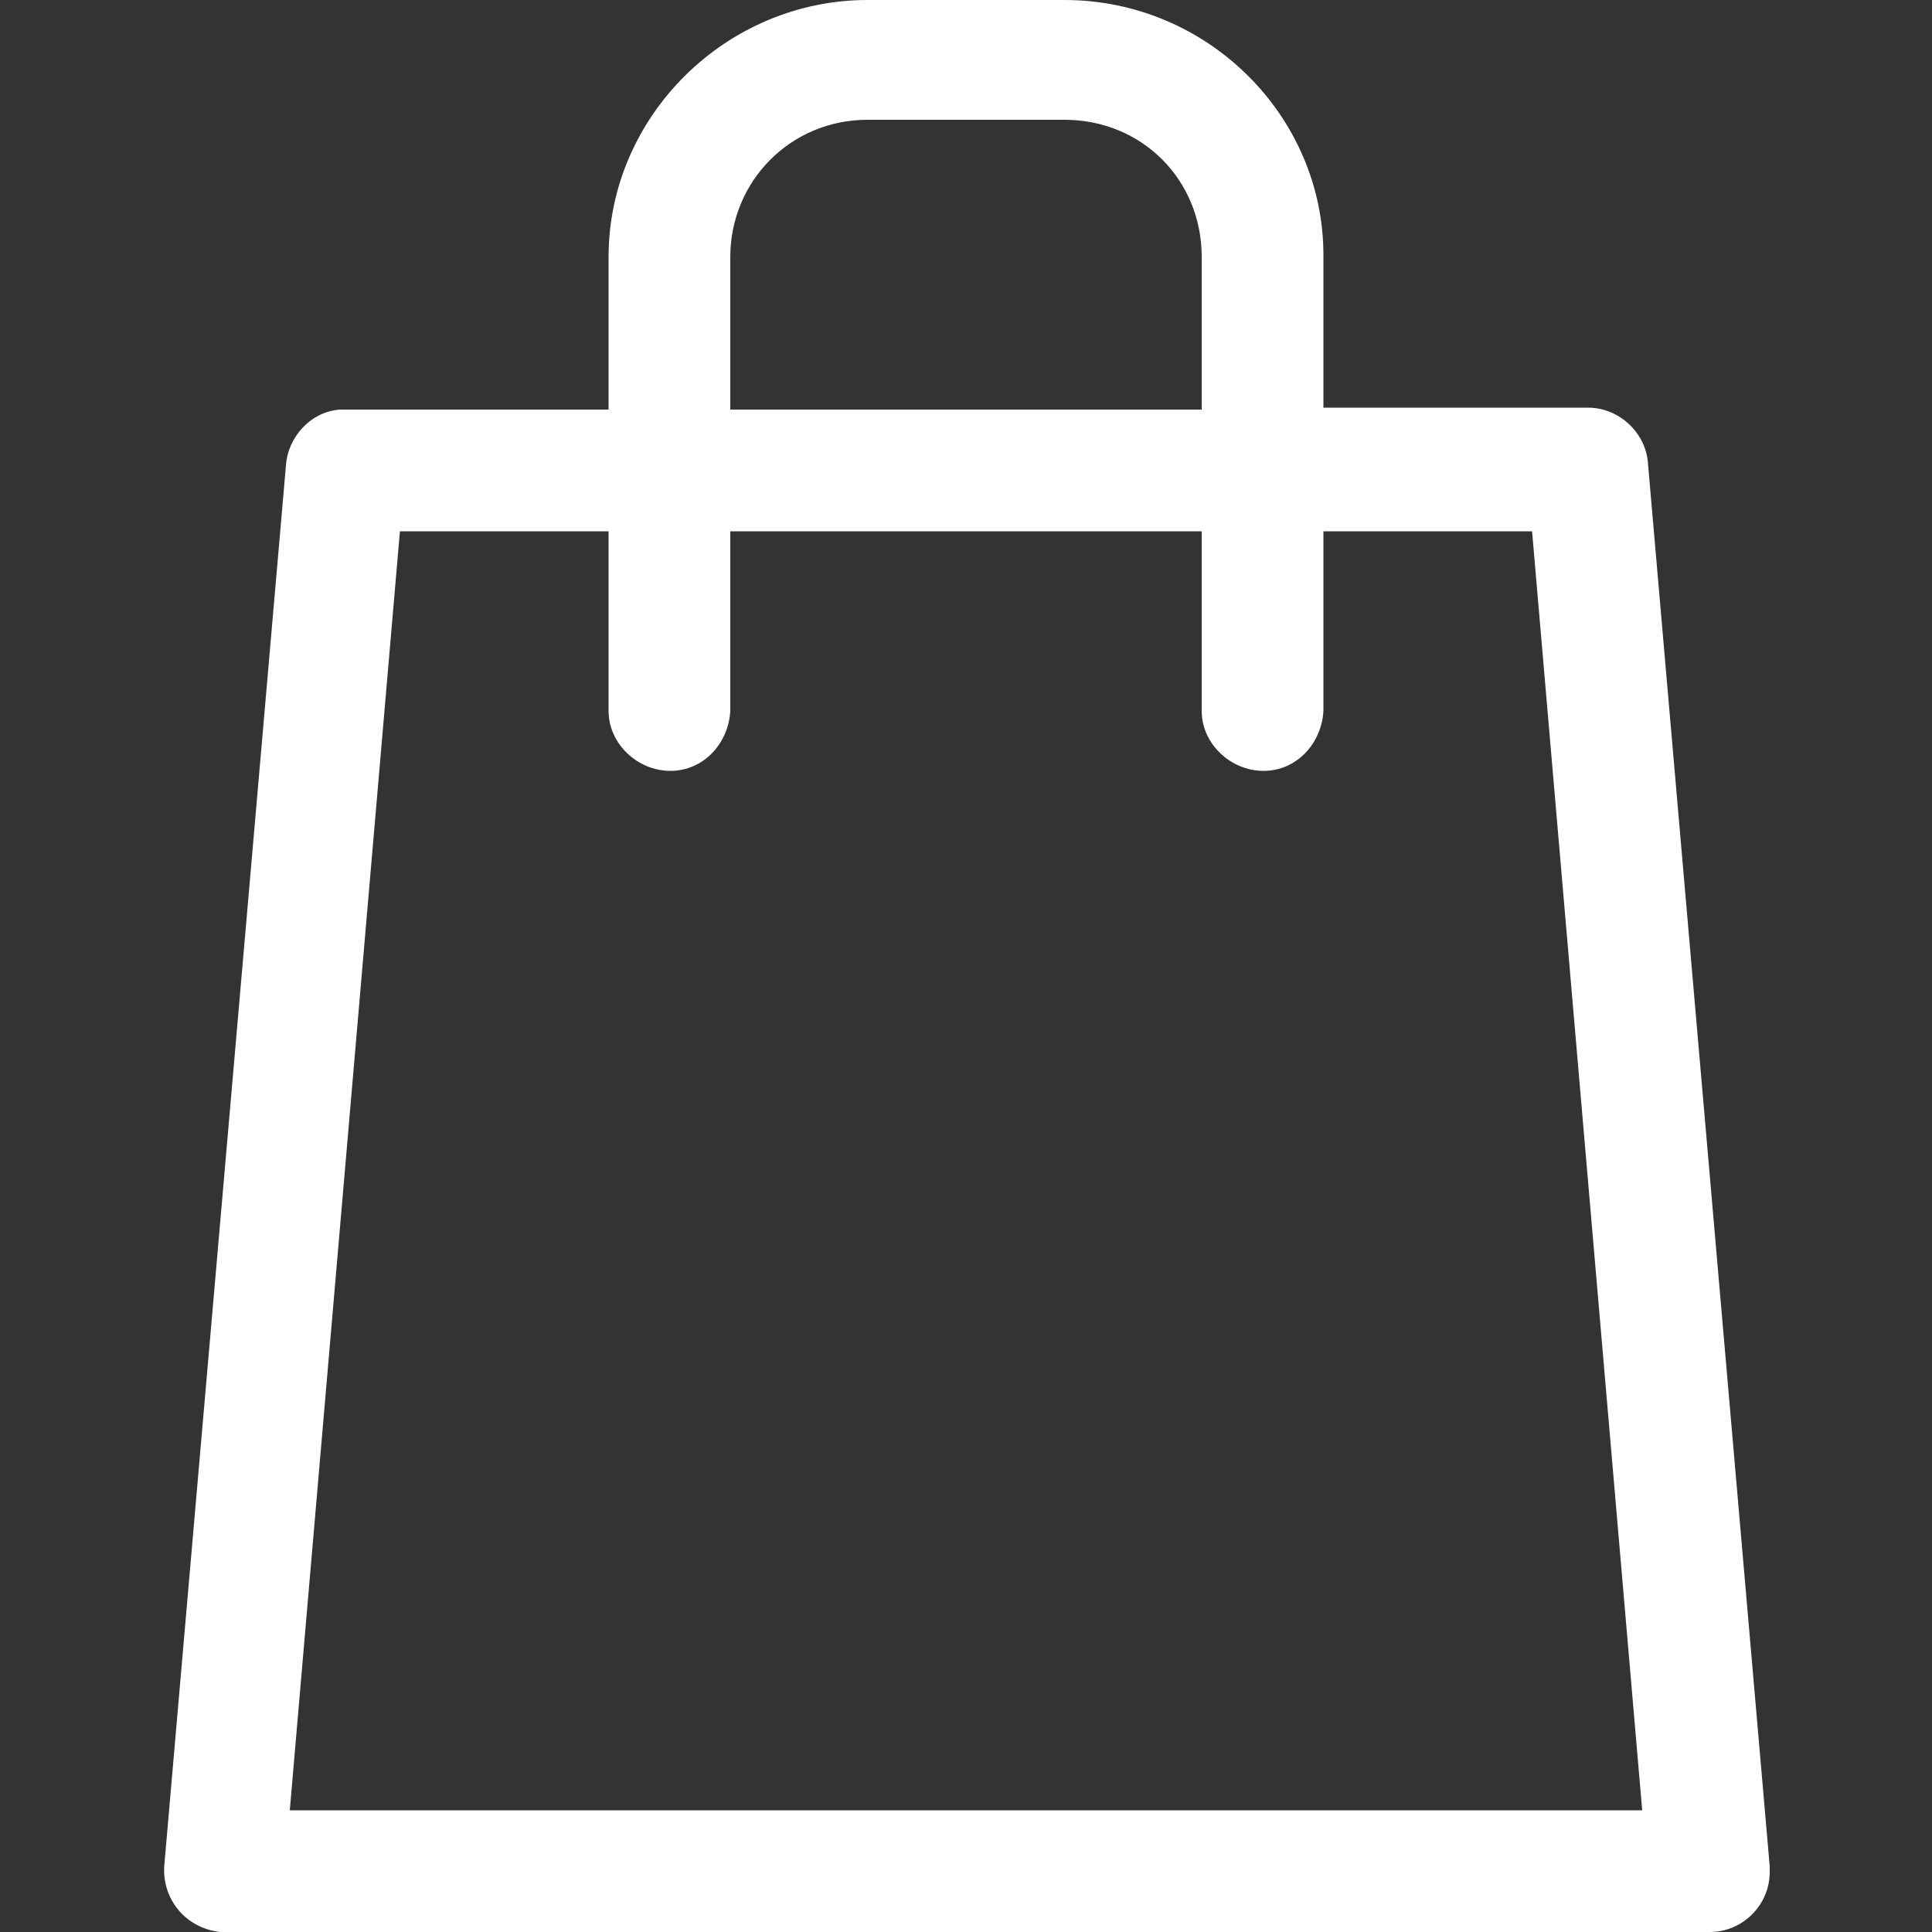 <?xml version="1.0" encoding="utf-8"?>
<!-- Generator: Adobe Illustrator 24.2.1, SVG Export Plug-In . SVG Version: 6.00 Build 0)  -->
<svg version="1.1"
	 id="Livello_1" xmlns:cc="http://creativecommons.org/ns#" xmlns:dc="http://purl.org/dc/elements/1.1/" xmlns:inkscape="http://www.inkscape.org/namespaces/inkscape" xmlns:rdf="http://www.w3.org/1999/02/22-rdf-syntax-ns#" xmlns:sodipodi="http://sodipodi.sourceforge.net/DTD/sodipodi-0.dtd" xmlns:svg="http://www.w3.org/2000/svg"
	 xmlns="http://www.w3.org/2000/svg" xmlns:xlink="http://www.w3.org/1999/xlink" x="0px" y="0px" viewBox="0 0 100 100"
	 style="enable-background:new 0 0 100 100;" xml:space="preserve">
<rect x="0" y="0" width="100" height="100" fill="#333333" stroke="none"/>
<style type="text/css">
	.st0{fill:#FFFFFF;}
</style>
<g>
	<path class="st0" d="M44.9,0c-7.3,0-13.4,6-13.4,13.3v7.9H17.9c-0.1,0-0.2,0-0.3,0c-1.5,0.1-2.7,1.4-2.8,2.9L8.5,96.6
		c-0.1,1.7,1.1,3.2,2.9,3.4c0.1,0,0.2,0,0.3,0h76.8c1.7,0,3.1-1.4,3.1-3.1c0-0.1,0-0.2,0-0.3l-6.3-72.6c-0.1-1.6-1.5-2.9-3.1-2.9
		H68.5v-7.9C68.5,6,62.5,0,55.1,0H44.9z M44.9,6.2h10.2c4,0,7.1,3.1,7.1,7.1v7.9H37.8v-7.9C37.8,9.4,40.9,6.2,44.9,6.2z M20.7,27.5
		h10.8v9.3c0,1.7,1.5,3.1,3.2,3.1c1.7,0,3-1.4,3.1-3.1v-9.3h24.4v9.3c0,1.7,1.5,3.1,3.2,3.1c1.7,0,3-1.4,3.1-3.1v-9.3h10.8L85,93.7
		H15L20.7,27.5z"/>
</g>
</svg>
